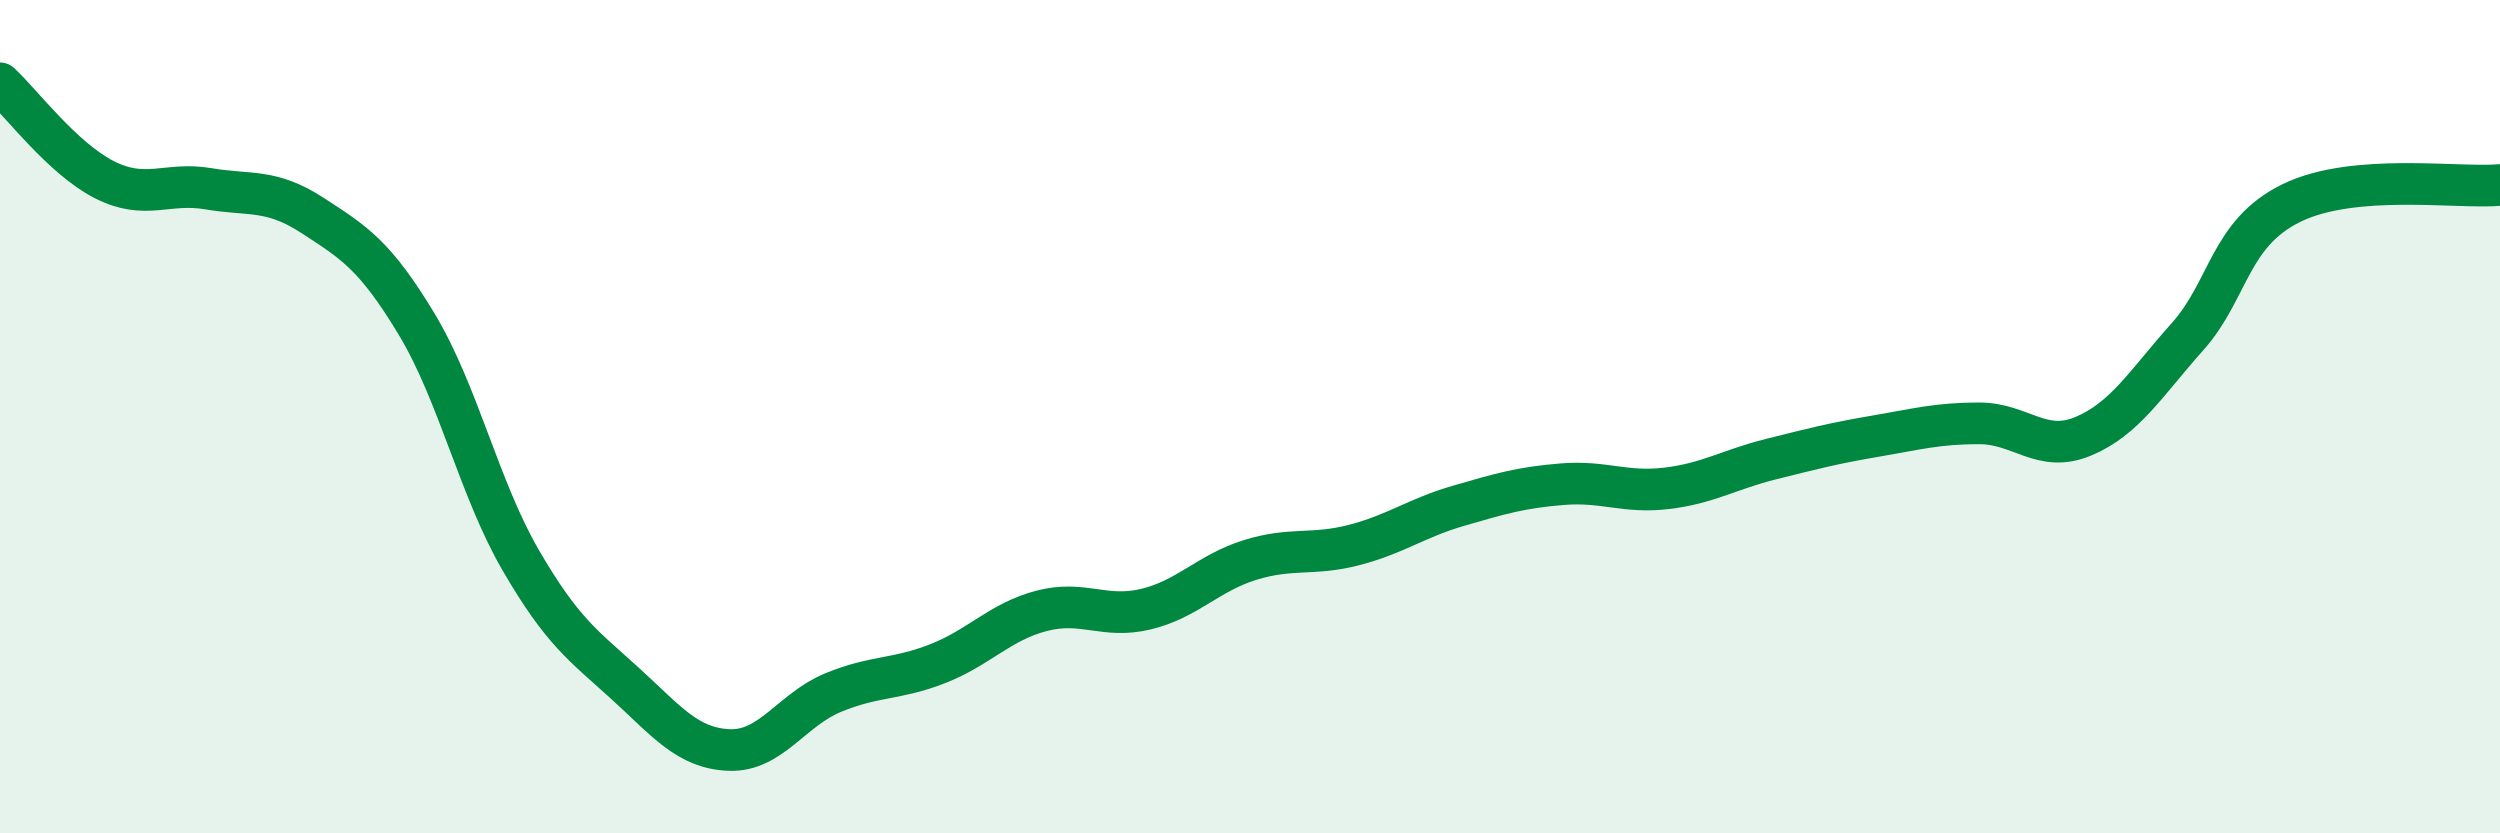 
    <svg width="60" height="20" viewBox="0 0 60 20" xmlns="http://www.w3.org/2000/svg">
      <path
        d="M 0,2 C 0.5,2.46 1.5,3.8 2.5,4.31 C 3.5,4.82 4,4.36 5,4.53 C 6,4.7 6.5,4.52 7.5,5.17 C 8.5,5.82 9,6.12 10,7.78 C 11,9.44 11.5,11.73 12.5,13.45 C 13.5,15.17 14,15.49 15,16.4 C 16,17.31 16.5,17.96 17.5,18 C 18.5,18.04 19,17.03 20,16.62 C 21,16.21 21.5,16.32 22.5,15.93 C 23.5,15.54 24,14.92 25,14.66 C 26,14.4 26.5,14.86 27.5,14.62 C 28.5,14.38 29,13.75 30,13.44 C 31,13.13 31.5,13.34 32.5,13.08 C 33.5,12.82 34,12.43 35,12.14 C 36,11.85 36.5,11.7 37.5,11.62 C 38.5,11.54 39,11.84 40,11.72 C 41,11.6 41.5,11.27 42.5,11.02 C 43.5,10.77 44,10.64 45,10.47 C 46,10.3 46.5,10.16 47.5,10.16 C 48.5,10.16 49,10.89 50,10.47 C 51,10.05 51.5,9.2 52.5,8.08 C 53.5,6.96 53.5,5.6 55,4.87 C 56.5,4.14 59,4.53 60,4.44L60 20L0 20Z"
        fill="#008740"
        opacity="0.1"
        stroke-linecap="round"
        stroke-linejoin="round"
      />
      <path
        d="M 0,2 C 0.5,2.46 1.5,3.8 2.5,4.31 C 3.5,4.82 4,4.36 5,4.53 C 6,4.7 6.5,4.52 7.5,5.17 C 8.5,5.82 9,6.12 10,7.78 C 11,9.44 11.5,11.73 12.5,13.45 C 13.5,15.17 14,15.49 15,16.4 C 16,17.31 16.5,17.96 17.5,18 C 18.5,18.04 19,17.03 20,16.62 C 21,16.21 21.5,16.32 22.5,15.93 C 23.5,15.54 24,14.92 25,14.66 C 26,14.4 26.5,14.86 27.5,14.62 C 28.5,14.38 29,13.75 30,13.44 C 31,13.13 31.5,13.34 32.5,13.08 C 33.5,12.82 34,12.43 35,12.14 C 36,11.85 36.5,11.7 37.5,11.62 C 38.5,11.54 39,11.84 40,11.72 C 41,11.6 41.5,11.27 42.5,11.02 C 43.5,10.77 44,10.64 45,10.47 C 46,10.3 46.5,10.16 47.5,10.16 C 48.5,10.16 49,10.89 50,10.47 C 51,10.05 51.5,9.2 52.5,8.08 C 53.5,6.96 53.5,5.6 55,4.87 C 56.5,4.14 59,4.53 60,4.44"
        stroke="#008740"
        stroke-width="1"
        fill="none"
        stroke-linecap="round"
        stroke-linejoin="round"
      />
    </svg>
  